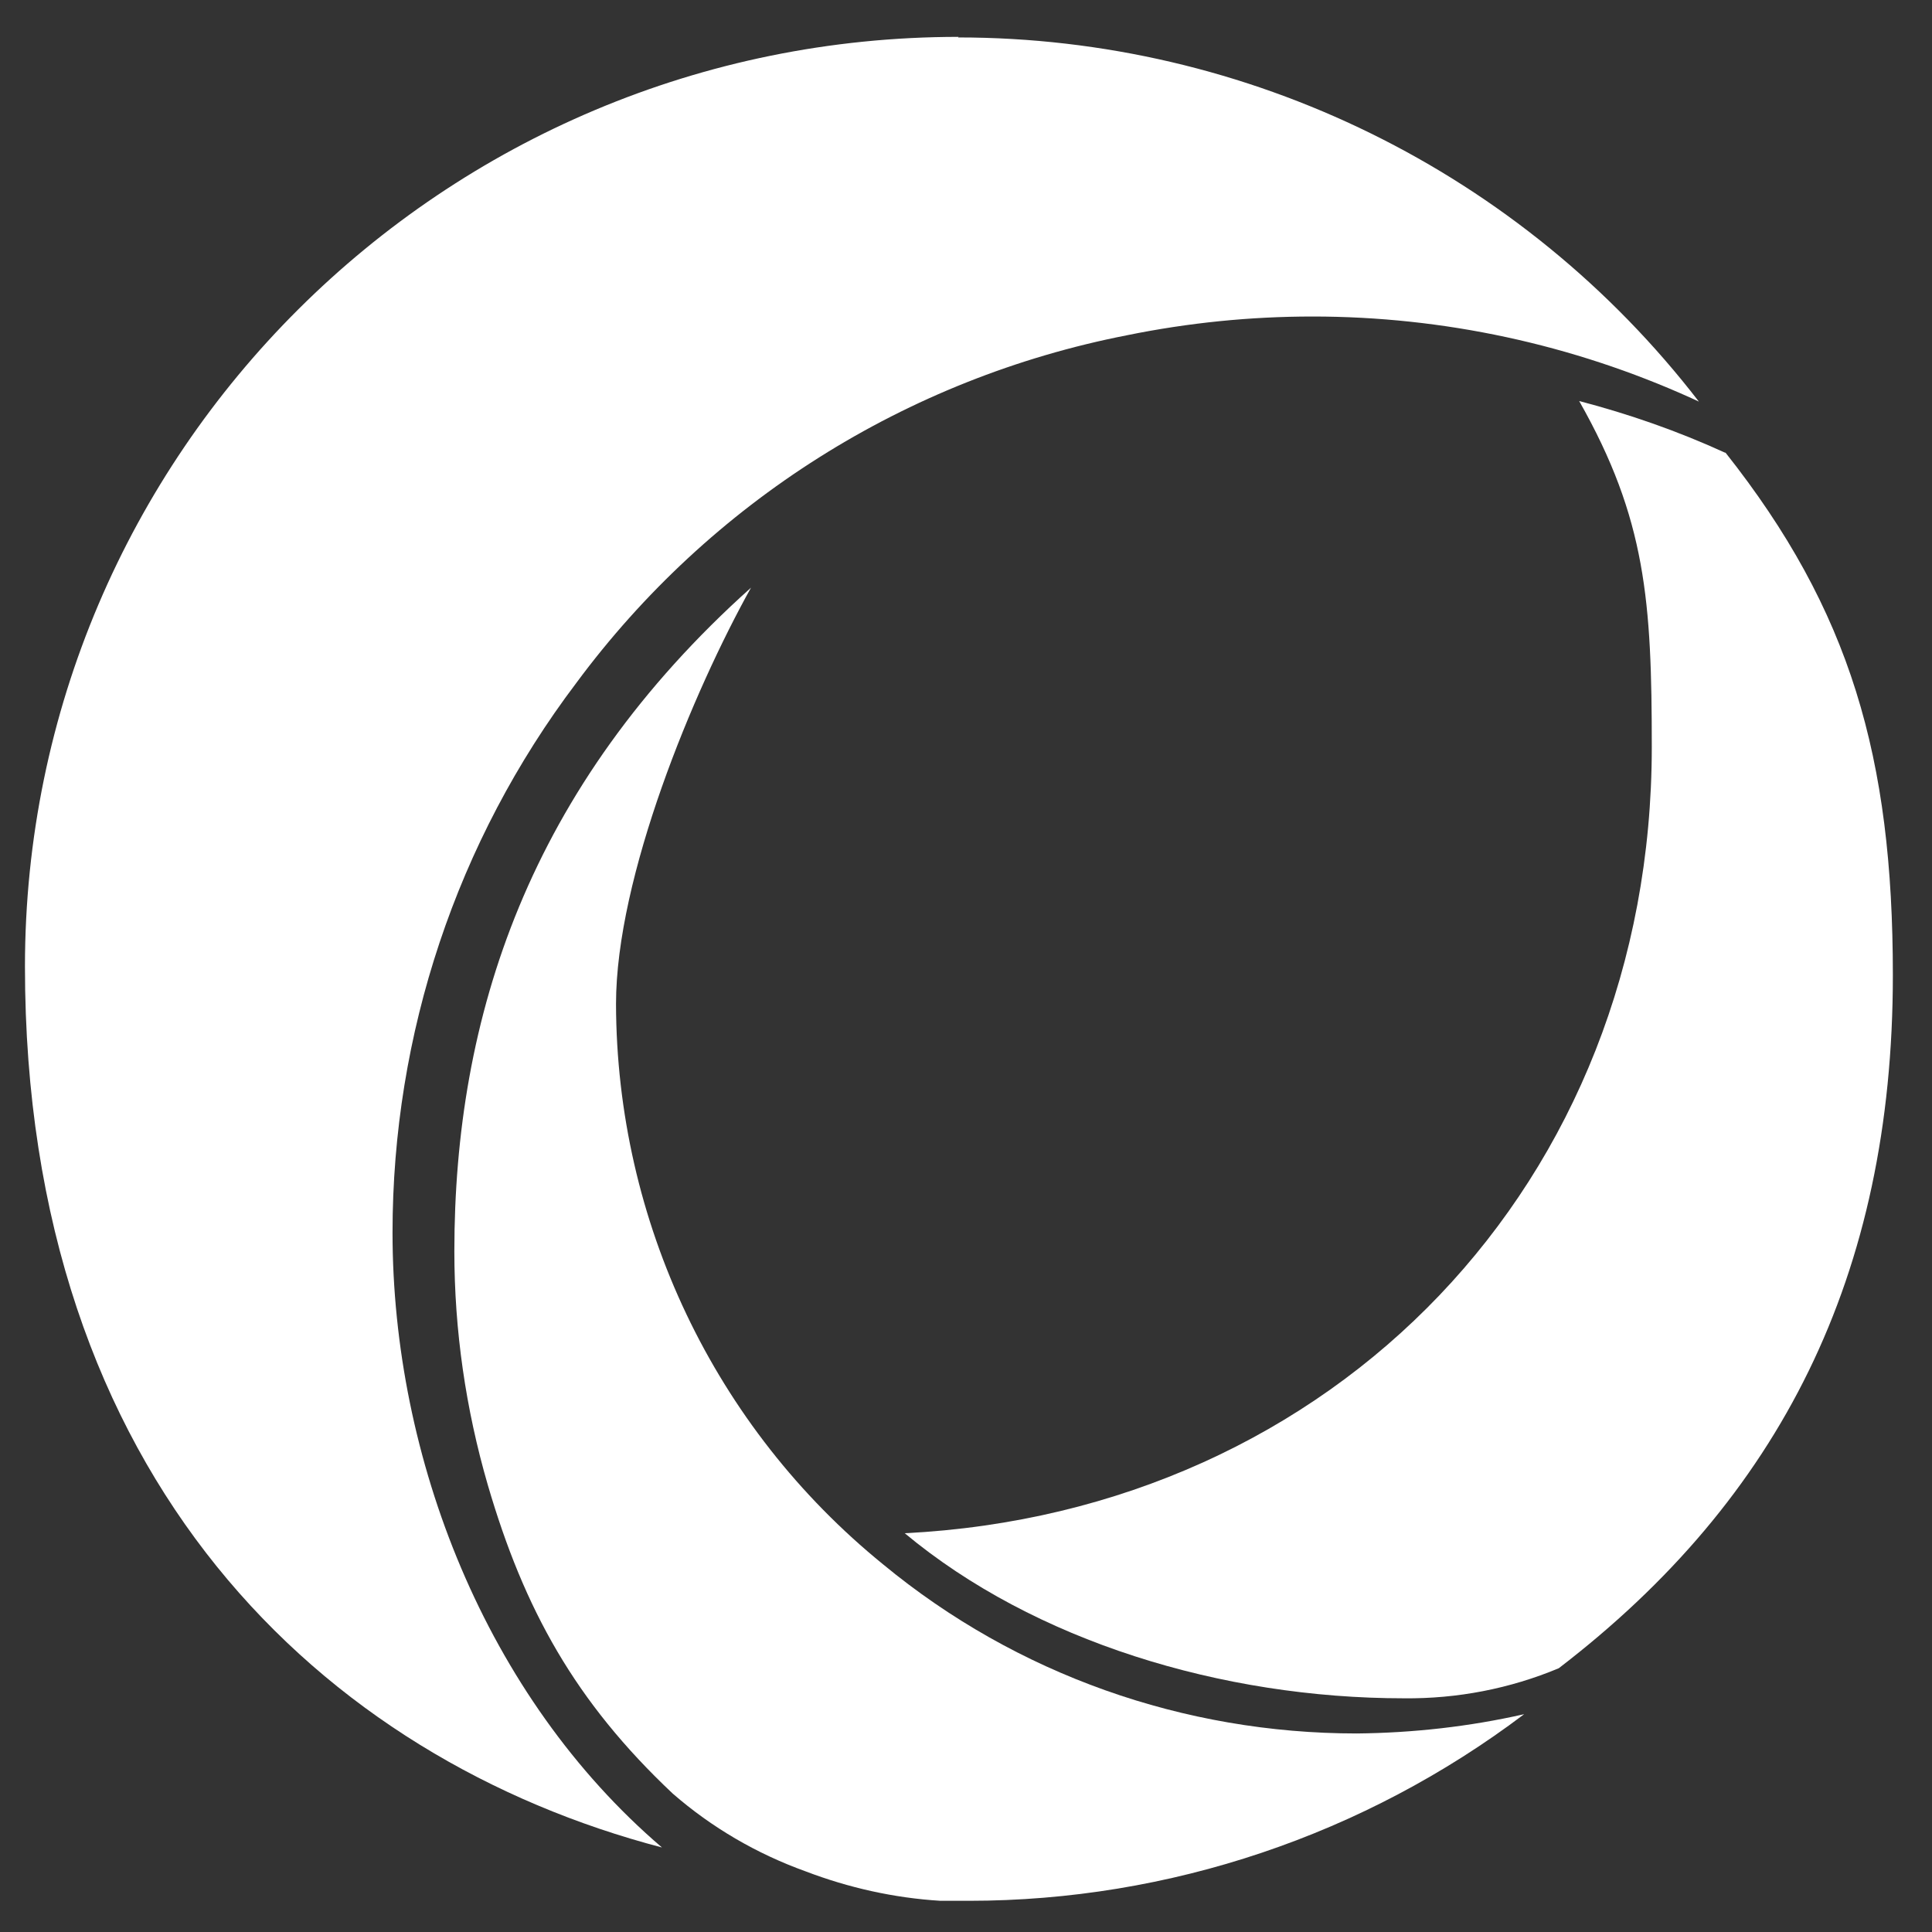 <?xml version="1.0" encoding="UTF-8"?>
<svg id="Layer_1" xmlns="http://www.w3.org/2000/svg" version="1.1" viewBox="0 0 340.6 340.6">
  <rect x="0" y="0" width="340.6" height="340.6" fill="#333333" stroke="none"/>
  <!-- Generator: Adobe Illustrator 30.1.0, SVG Export Plug-In . SVG Version: 2.1.1 Build 136)  -->
  <defs>
    <style>
      .st0 {
        fill: #fff;
      }
    </style>
  </defs>
  <path class="st0" d="M239.2,305.6c-30.5,0-60-10.4-83.5-29.8-29.8-24.2-47-60.5-47.1-98.8,0-22.4,13.6-55.1,23.8-73.4-39.3,35.2-52.3,75.8-52.3,117,0,13.9,2,27.8,5.9,41.2,6.4,21.9,15.4,38.2,32.6,54.4,6.9,6,14.8,10.6,23.4,13.7,7.6,2.9,15.6,4.7,23.8,5.2h5c35.3,0,69.7-11.6,97.9-32.9-9.7,2.2-19.6,3.3-29.5,3.4h0Z"/>
  <path class="st0" d="M304.1,79.8c-8.3-3.8-16.9-6.8-25.7-9.1,11.8,20.8,12.8,35.4,12.8,61,0,76.7-55.9,134.8-131.7,138.6,22.8,19,55.9,29.1,88,29.1,9.4.1,18.7-1.7,27.3-5.3,39-29.9,58.9-69.2,58.9-122.2,0-38.4-7.5-64.3-29.5-92.1h-.1Z"/>
  <path class="st0" d="M169,6.5C78.1,6.5,4.4,79.9,4.4,170.4s52.7,139.7,112.3,155.3c-31.1-26.6-47.5-68.7-47.5-108.4,0-35,11.3-69,32.4-96.9,23.6-31.9,58.2-53.7,97.1-61.3,10.8-2.2,21.7-3.3,32.7-3.3,23,0,45.8,4.9,66.8,14.4l1.3.6C268.3,30.3,220,6.6,168.9,6.6l.1-.1Z"/>
</svg>